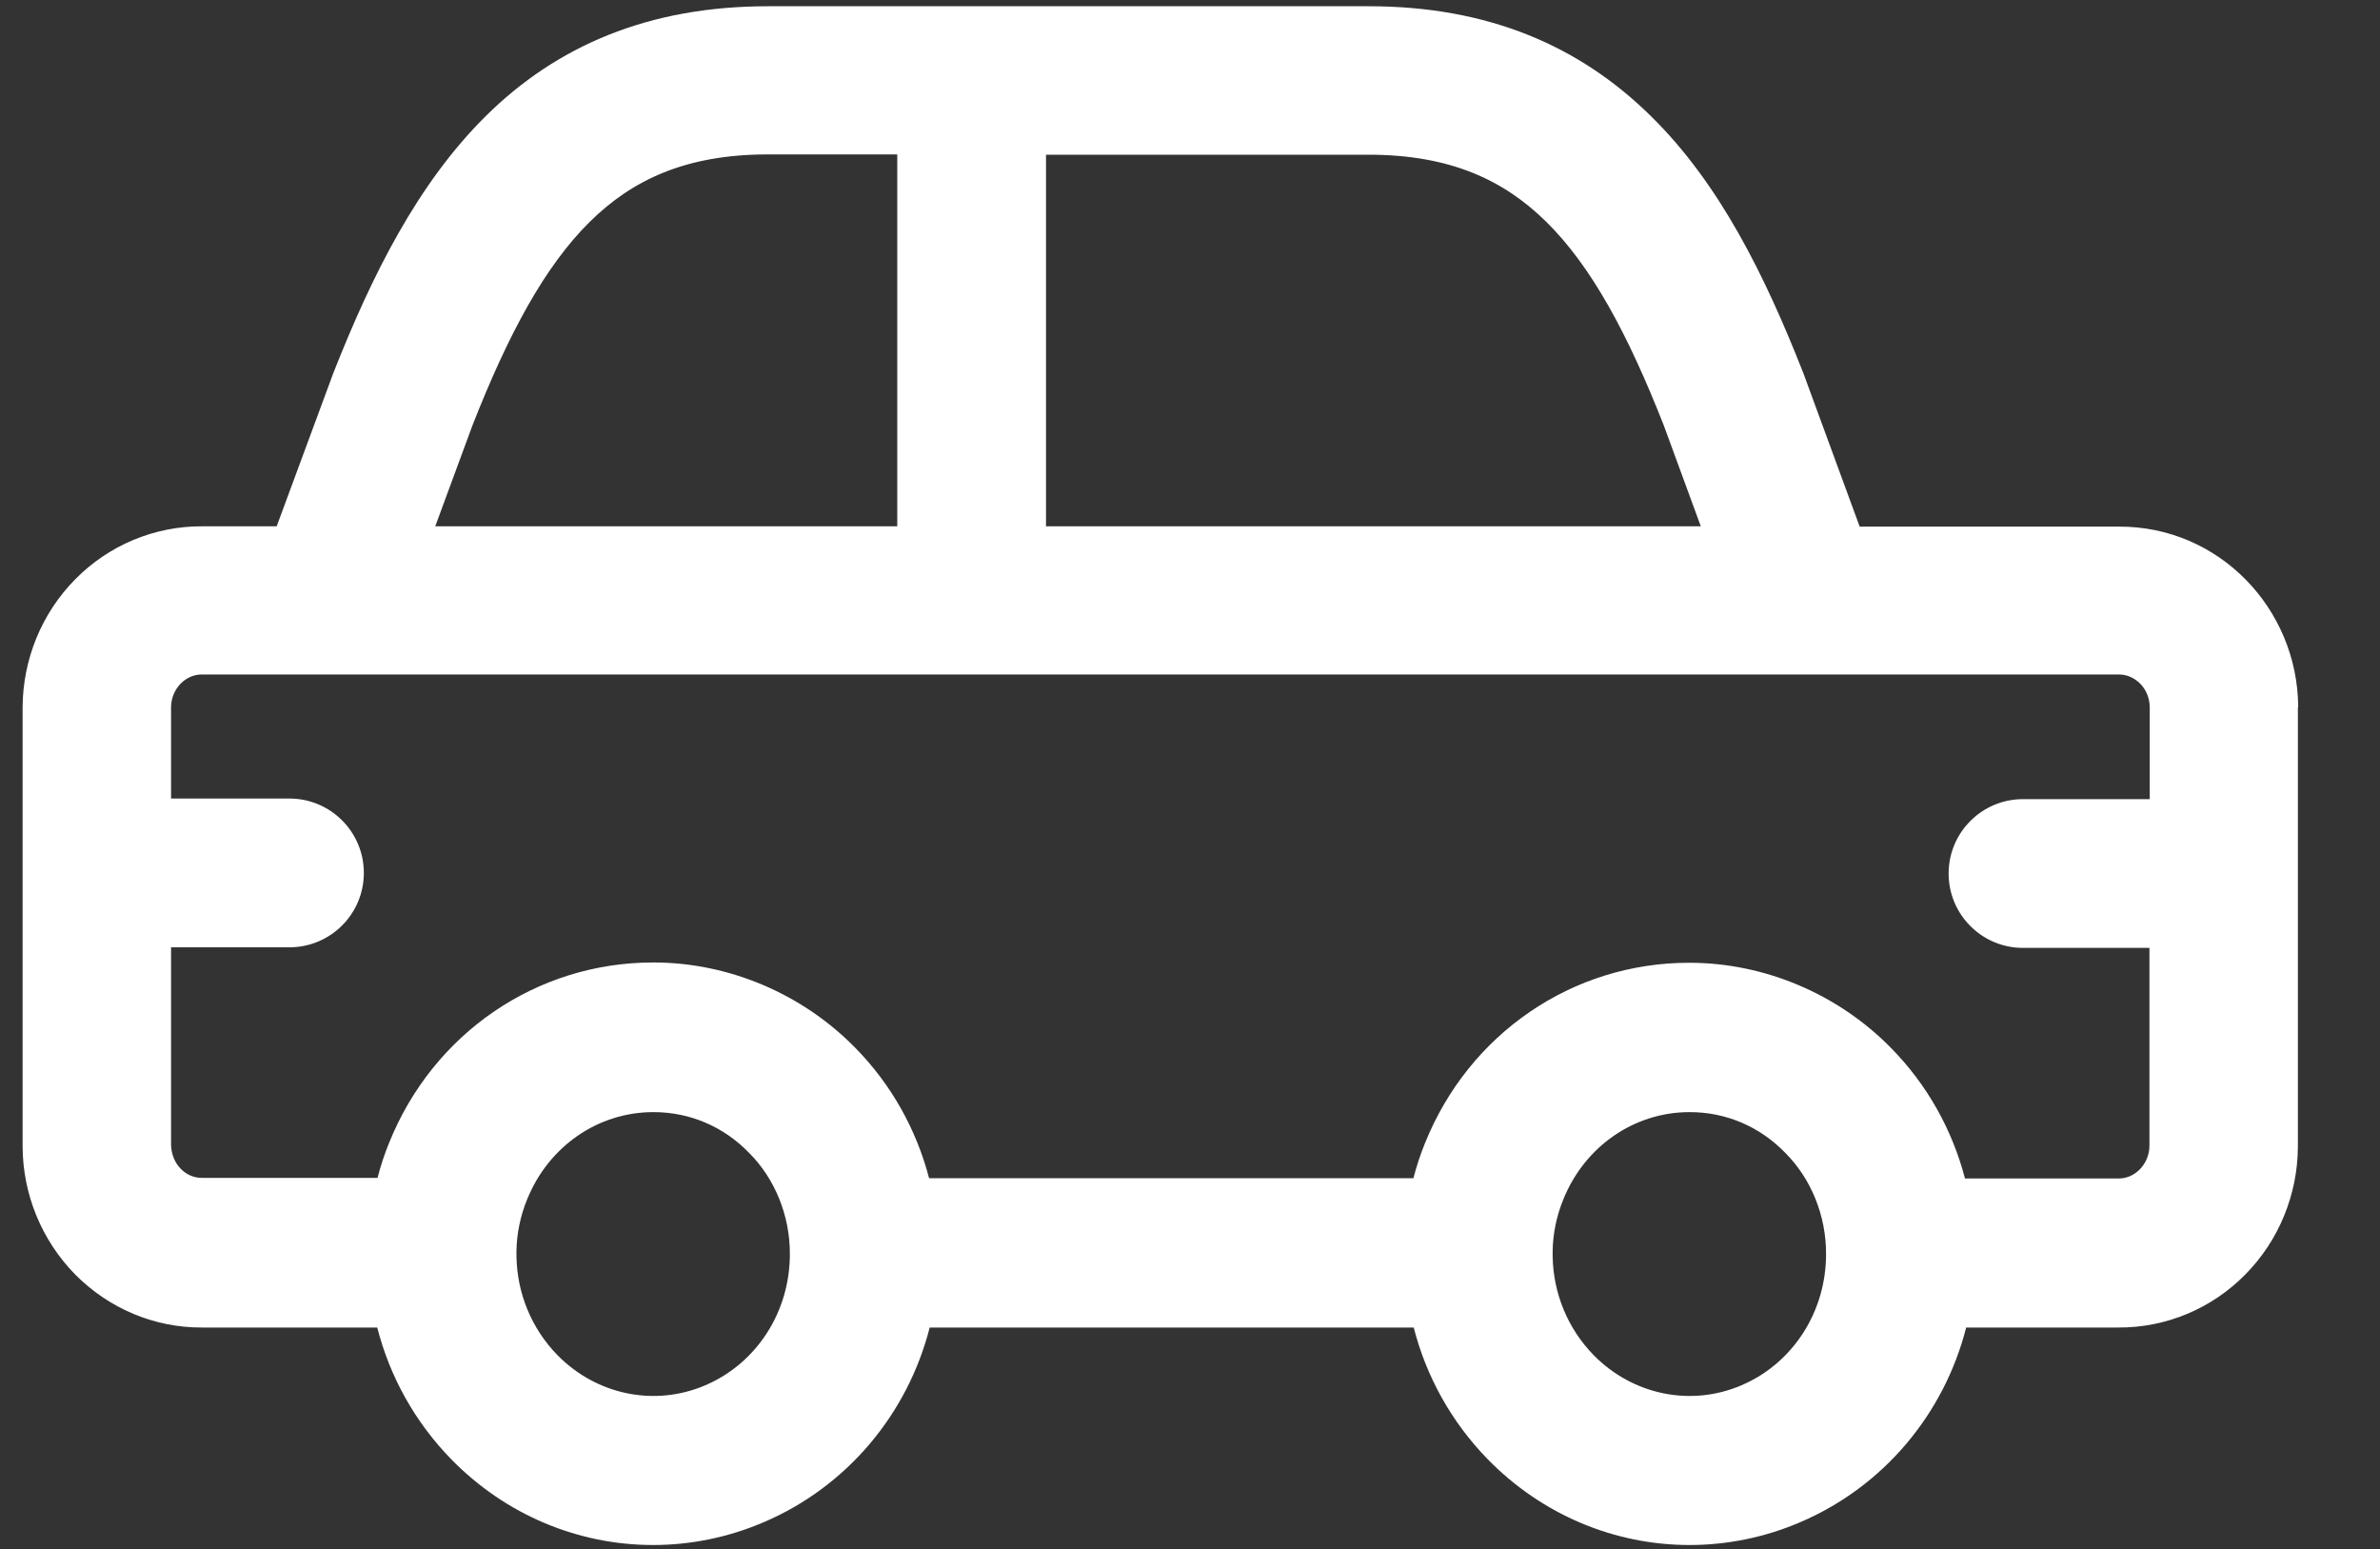<?xml version="1.0" encoding="utf-8"?>
<!-- Generator: Adobe Illustrator 25.4.1, SVG Export Plug-In . SVG Version: 6.00 Build 0)  -->
<svg version="1.1" id="Laag_1" xmlns="http://www.w3.org/2000/svg" xmlns:xlink="http://www.w3.org/1999/xlink" x="0px" y="0px"
	 viewBox="0 0 800 520.7" style="enable-background:new 0 0 800 520.7;" xml:space="preserve">
<rect x="0" y="0" width="800" height="520.7" fill="#333333" stroke="none"/>
<style type="text/css">
	.st0{fill:#FFFFFF;}
</style>
<path class="st0" d="M747.5,237.8L747.5,237.8l25-0.2c-0.2-33.1-26.7-60.8-60.4-60.6l0,0h-87l-18.9-51.5c-0.1-0.2-0.1-0.4-0.2-0.5
	l-23.3,9.2l0,0L606,125c-12.8-32.5-28-63.3-51-85.9c-24-23.7-54.8-37-94.9-37H326.6h-68.5c-40.1,0-71,13.3-94.9,37
	c-22.9,22.7-38.2,53.5-51,85.9l23.3,9.2l0,0l-23.3-9.2c-0.1,0.2-0.1,0.4-0.2,0.5l-19,51.4H68l0,0c-16.1-0.1-31.5,6.4-42.7,17.8
	C14,206.1,7.7,221.6,7.6,237.6l25,0.2l0,0l-25-0.2v0.2v55.9v91.6l0,0v0.2c0.1,16,6.4,31.4,17.7,42.9c11.3,11.4,26.6,17.9,42.7,17.8
	l0,0h58.8c4.2,16.4,12.6,31.7,24.9,44.3c18.4,18.8,42.8,28.8,67.8,28.8c12.5,0,25.2-2.5,37.3-7.7c28-12,48.3-36.4,55.7-65.4h162.7
	c4.2,16.4,12.6,31.7,24.9,44.3c18.4,18.8,42.8,28.8,67.8,28.8c12.5,0,25.2-2.5,37.3-7.7c28-12,48.3-36.4,55.7-65.4H712l0,0
	c16.1,0.1,31.5-6.4,42.7-17.8c11.3-11.4,17.6-26.9,17.7-42.9v-0.2v-91.7v-55.9v-0.2L747.5,237.8z M351.6,52H460
	c27.6,0,45.6,8.6,59.8,22.6c15.2,15,27.4,37.7,39.5,68.5l12.4,33.8H351.6V52z M158.8,143c12.1-30.8,24.3-53.5,39.5-68.5
	c14.2-14,32.2-22.6,59.8-22.6h43.5v125H146.3L158.8,143z M265.5,421.3c0.1,19.5-11.1,36.9-28.4,44.3c-17,7.3-36.5,3.3-49.7-10.1
	c-8.8-9-13.6-20.9-13.8-33.2c0-0.4,0-0.7,0-1.1c0-0.3,0-0.5,0-0.8c0.1-5.8,1.3-11.7,3.6-17.3c7.2-17.8,23.8-29.3,42.4-29.3h0.1
	c12.1,0,23.5,4.8,32.1,13.7C260.5,396.2,265.5,408.6,265.5,421.3C265.5,421.2,265.5,421.2,265.5,421.3z M613.8,421.3
	c0.1,19.5-11.1,36.9-28.4,44.3c-17,7.3-36.5,3.3-49.7-10.1c-8.8-9-13.6-20.9-13.8-33.2c0-0.4,0-0.7,0-1.1c0-0.3,0-0.5,0-0.8
	c0.1-5.8,1.3-11.7,3.6-17.3c7.2-17.8,23.8-29.3,42.4-29.3h0.1c12.1,0,23.5,4.8,32.1,13.7C608.8,396.2,613.8,408.6,613.8,421.3
	C613.8,421.2,613.8,421.2,613.8,421.3z M722.5,268.6H680c-13.8,0-25,11.2-25,25s11.2,25,25,25h42.5v66.5c0,3.1-1.3,6-3.3,8
	s-4.5,3-7,3H712h-51.5c-4.3-16.4-12.7-31.5-24.8-43.8c-17.8-18.2-42.6-28.7-67.8-28.7c-0.1,0-0.1,0-0.2,0
	c-39.1,0-73.9,23.8-88.7,60.6c-1.6,3.9-2.9,7.9-3.9,11.8H312.3c-4.3-16.4-12.7-31.5-24.8-43.8c-17.8-18.2-42.6-28.7-67.8-28.7
	c-0.1,0-0.1,0-0.2,0c-39.1,0-73.9,23.8-88.7,60.6c-1.6,3.9-2.9,7.9-3.9,11.8H68h-0.2c-2.5,0-5-1-7-3s-3.2-4.9-3.3-8v-66.5h39.8
	c13.8,0,25-11.2,25-25s-11.2-25-25-25H57.5v-30.7c0-3.1,1.3-6,3.3-8s4.5-3,7-3H68h42.3c0.2,0,0.3,0,0.5,0h215.8h280.8
	c0.2,0,0.3,0,0.5,0h104.2h0.2l-0.2-25l0,0l0.2,25c5,0,10.2,4.3,10.3,11v30.9H722.5z"/>
</svg>
